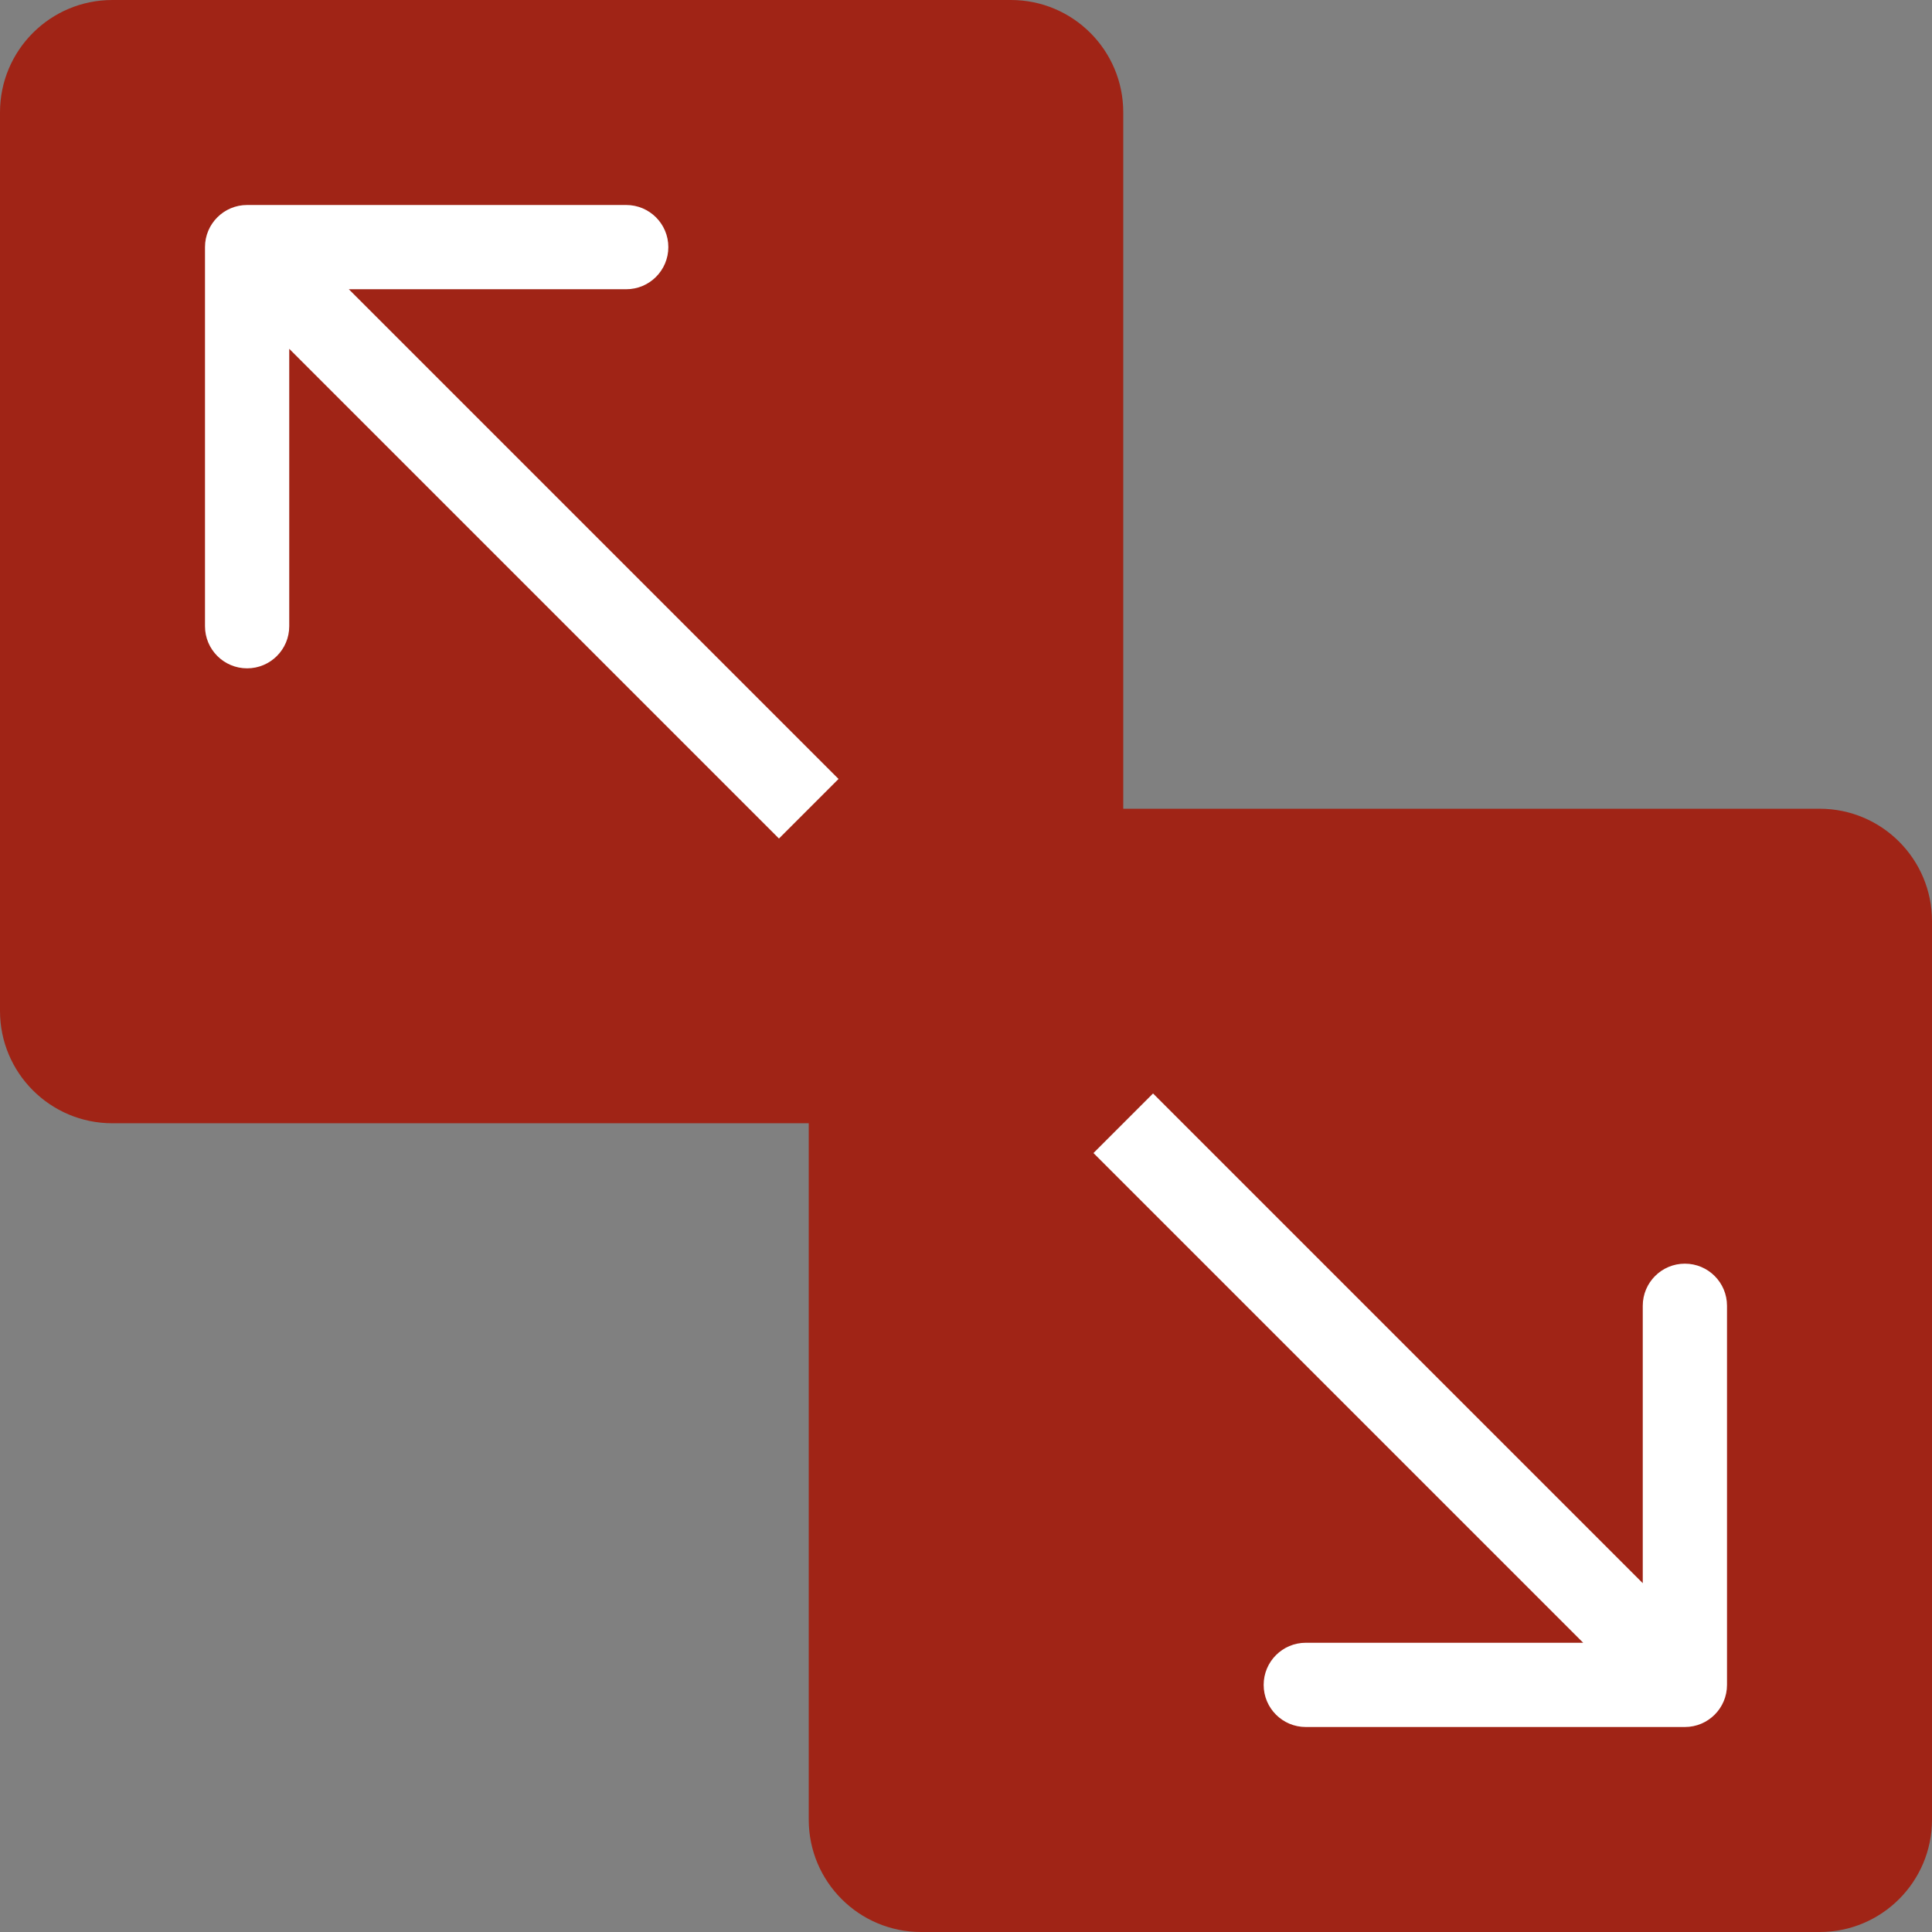 <svg width="344" height="344" viewBox="0 0 344 344" fill="none" xmlns="http://www.w3.org/2000/svg">
<rect x="0" y="0" width="344" height="344" fill="#808080" stroke="none"/>
<path d="M0 20C0 8.954 8.954 0 20 0H180C191.046 0 200 8.954 200 20V180C200 191.046 191.046 200 180 200H20C8.954 200 0 191.046 0 180V20Z" fill="#A02416"/>
<path d="M44 36.5C39.858 36.5 36.5 39.858 36.5 44V111.5C36.5 115.642 39.858 119 44 119C48.142 119 51.5 115.642 51.5 111.5V51.5H111.5C115.642 51.5 119 48.142 119 44C119 39.858 115.642 36.5 111.5 36.5H44ZM38.697 49.303L138.697 149.303L149.303 138.697L49.303 38.697L38.697 49.303Z" fill="white"/>
<path d="M344 324C344 335.046 335.046 344 324 344H164C152.954 344 144 335.046 144 324L144 164C144 152.954 152.954 144 164 144L324 144C335.046 144 344 152.954 344 164V324Z" fill="#A02416"/>
<path d="M300 307.5C304.142 307.5 307.5 304.142 307.5 300V232.5C307.5 228.358 304.142 225 300 225C295.858 225 292.5 228.358 292.5 232.5V292.5H232.5C228.358 292.5 225 295.858 225 300C225 304.142 228.358 307.5 232.5 307.5H300ZM305.303 294.697L205.303 194.697L194.697 205.303L294.697 305.303L305.303 294.697Z" fill="white"/>
</svg>
